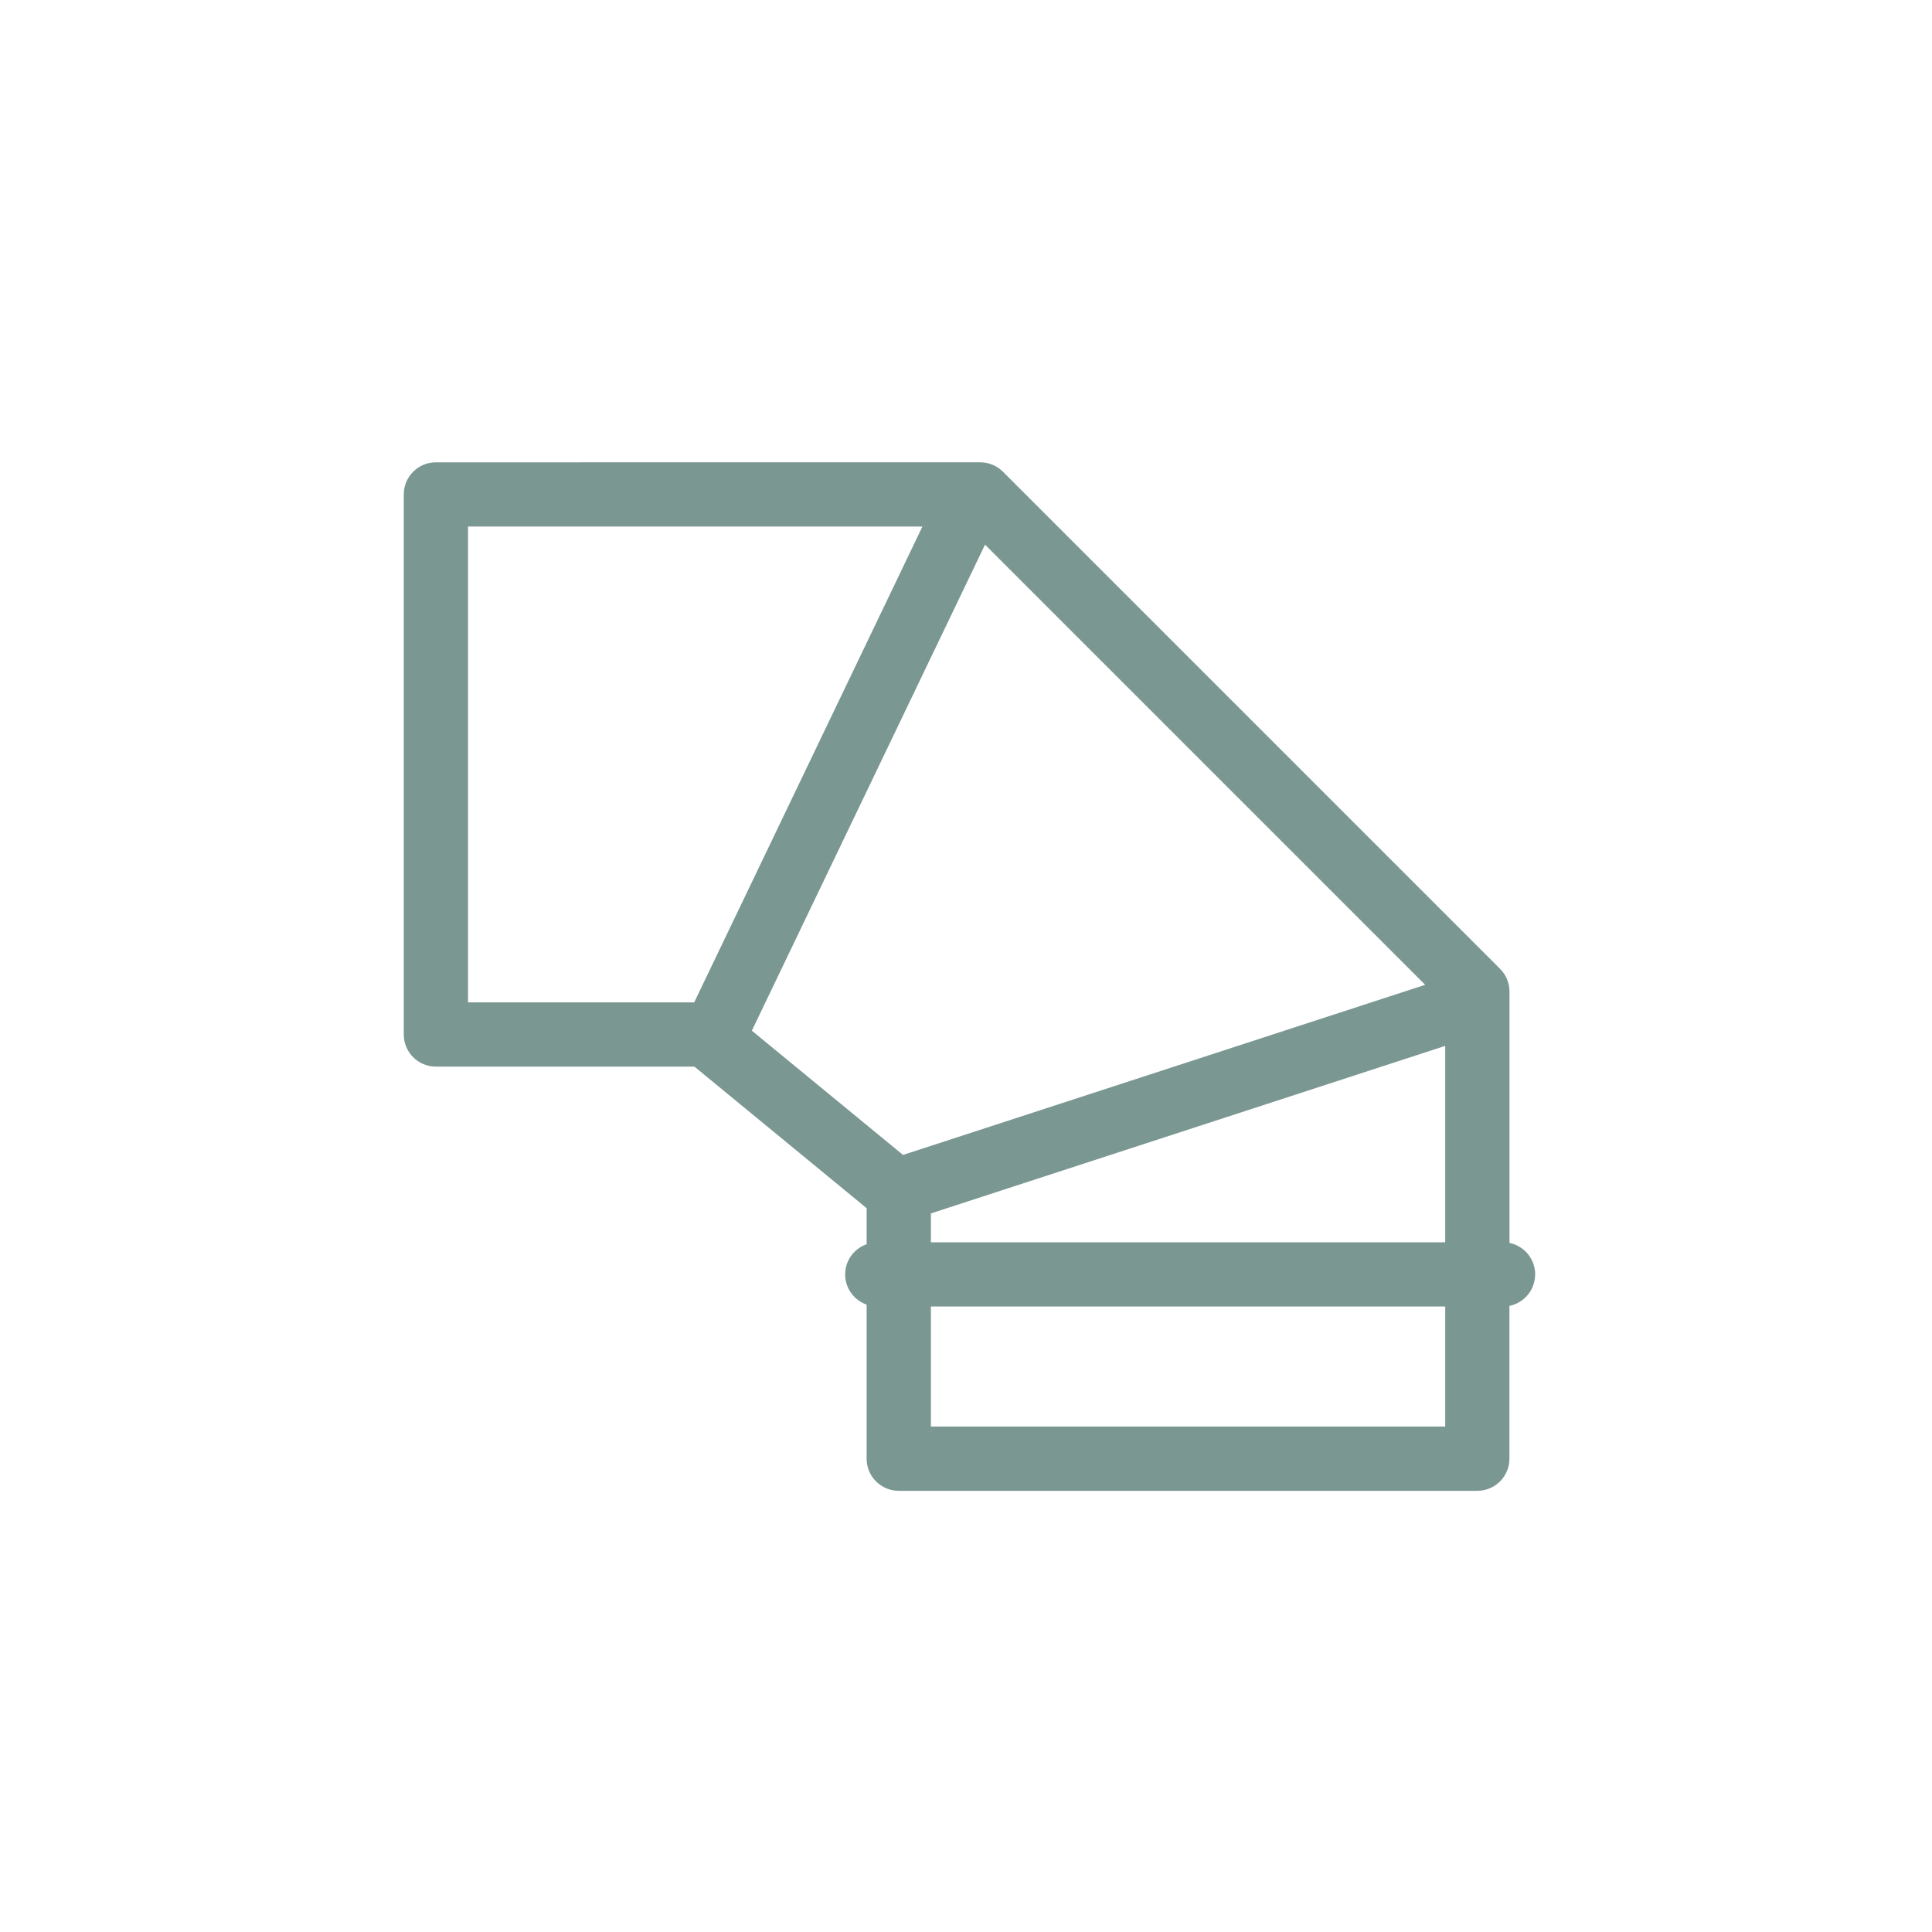<?xml version="1.0" encoding="UTF-8"?>
<svg xmlns="http://www.w3.org/2000/svg" id="Calque_1" data-name="Calque 1" viewBox="0 0 283.46 283.46">
  <defs>
    <style>
      .cls-1 {
        fill: #7a9792;
        stroke-width: 0px;
      }
    </style>
  </defs>
  <path class="cls-1" d="M225.24,186.98c0-2.28-1.62-4.18-3.77-4.62v-36.88c0-1.25-.5-2.45-1.38-3.33l-72.94-72.94c-.88-.88-2.08-1.38-3.33-1.38H63.95c-2.6,0-4.71,2.11-4.71,4.71v79.24c0,2.6,2.11,4.71,4.71,4.71h37.93l25.27,20.77v5.29c-1.83.65-3.15,2.37-3.15,4.43s1.32,3.78,3.15,4.43v22.61c0,2.6,2.11,4.71,4.71,4.71h84.89c2.6,0,4.71-2.11,4.71-4.71v-22.42c2.15-.44,3.77-2.34,3.77-4.62ZM136.58,178.03l75.46-24.58v28.82h-75.46v-4.23ZM68.67,77.25h66.67l-33.49,69.82h-33.18v-69.82ZM110.31,151.22l34.21-71.31,64.58,64.58-76.61,24.96-22.18-18.23ZM136.58,209.3v-17.61h75.46v17.61h-75.46Z"></path>
</svg>
